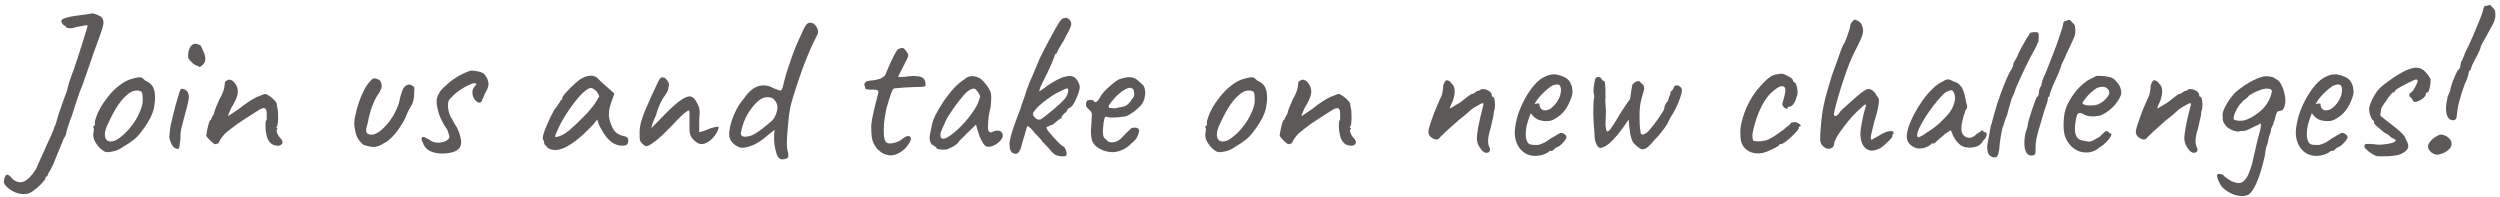 <svg width="483" height="38" viewBox="0 0 483 38" fill="none" xmlns="http://www.w3.org/2000/svg">
<path d="M474.193 23.2C473.446 23.333 472.953 22.973 472.713 22.12C472.473 21.267 472.539 20.093 472.913 18.6C473.073 18.28 473.206 17.973 473.313 17.68C473.419 17.36 473.473 17.107 473.473 16.92C473.579 16.573 473.713 16.173 473.873 15.72C474.059 15.24 474.246 14.8 474.433 14.4C474.619 13.973 474.753 13.693 474.833 13.56C474.939 13.56 475.046 13.467 475.153 13.28C475.286 13.093 475.353 12.907 475.353 12.72C475.353 12.507 475.393 12.267 475.473 12C475.579 11.733 475.686 11.547 475.793 11.44C475.793 11.307 475.846 11.16 475.953 11C476.059 10.84 476.113 10.707 476.113 10.6C476.113 10.493 476.139 10.4 476.193 10.32C476.273 10.24 476.313 10.147 476.313 10.04C476.553 9.613 476.859 8.987 477.233 8.16C477.633 7.307 478.019 6.413 478.393 5.48C478.793 4.547 479.126 3.72 479.393 3C479.659 2.28 479.793 1.84 479.793 1.68C479.846 1.467 479.926 1.307 480.033 1.2C480.139 1.093 480.299 1.067 480.513 1.12C480.619 1.04 480.726 1 480.833 1C480.939 0.973 481.046 0.96 481.153 0.96C481.153 0.96 481.193 1.013 481.273 1.12C481.379 1.227 481.526 1.387 481.713 1.6C481.926 1.787 482.046 2 482.073 2.24C482.099 2.48 482.113 2.76 482.113 3.08C482.086 3.587 481.899 4.16 481.553 4.8C481.206 5.44 480.819 6.147 480.393 6.92C480.126 7.427 479.859 7.907 479.593 8.36C479.353 8.813 479.233 9.093 479.233 9.2C479.233 9.307 479.179 9.467 479.073 9.68C478.966 9.893 478.846 10.16 478.713 10.48C478.553 10.747 478.379 11.067 478.193 11.44C478.006 11.813 477.833 12.16 477.673 12.48C477.539 12.773 477.473 12.96 477.473 13.04C477.446 13.147 477.406 13.253 477.353 13.36C477.326 13.467 477.259 13.573 477.153 13.68C477.046 13.68 476.979 13.76 476.953 13.92C476.953 14.053 476.953 14.12 476.953 14.12C476.953 14.227 476.886 14.48 476.753 14.88C476.646 15.253 476.459 15.707 476.193 16.24C475.686 17.653 475.326 18.787 475.113 19.64C474.899 20.467 474.766 21.173 474.713 21.76C474.659 22.4 474.606 22.773 474.553 22.88C474.526 22.987 474.406 23.093 474.193 23.2ZM472.033 29.6C471.526 29.787 471.099 29.88 470.753 29.88C470.433 29.853 470.073 29.693 469.673 29.4C469.166 28.92 468.993 28.44 469.153 27.96C469.339 27.453 469.779 26.96 470.473 26.48C470.953 26.187 471.299 26.027 471.513 26C471.753 25.973 472.113 26.067 472.593 26.28C473.393 26.787 473.739 27.347 473.633 27.96C473.553 28.573 473.019 29.12 472.033 29.6Z" fill="#5E5959"/>
<path d="M459.12 30.16C458.613 29.947 458.133 29.667 457.68 29.32C457.226 28.947 456.933 28.64 456.8 28.4C456.8 28.16 456.84 28 456.92 27.92C457 27.813 457.226 27.773 457.6 27.8C458 27.8 458.64 27.853 459.52 27.96C459.84 27.96 460.24 27.933 460.72 27.88C461.2 27.827 461.64 27.747 462.04 27.64C462.466 27.533 462.706 27.4 462.76 27.24C462.893 27.24 462.92 27.2 462.84 27.12C462.76 27.013 462.666 26.907 462.56 26.8C462.453 26.8 462.333 26.76 462.2 26.68C462.066 26.573 461.946 26.52 461.84 26.52C461.84 26.387 461.706 26.24 461.44 26.08C461.2 25.893 460.946 25.747 460.68 25.64C460.093 25.16 459.586 24.733 459.16 24.36C458.733 23.96 458.573 23.693 458.68 23.56C458.68 23.453 458.68 23.4 458.68 23.4C458.68 23.373 458.68 23.36 458.68 23.36C458.493 23.36 458.28 23.093 458.04 22.56C457.826 22.027 457.72 21.547 457.72 21.12C457.72 20.8 457.813 20.4 458 19.92C458.186 19.413 458.44 18.893 458.76 18.36C459.08 17.827 459.413 17.387 459.76 17.04C460.24 16.587 460.84 16.107 461.56 15.6C462.28 15.067 462.986 14.6 463.68 14.2C464.4 13.773 465 13.493 465.48 13.36C465.96 13.173 466.4 13.08 466.8 13.08C467.226 13.08 467.6 13.173 467.92 13.36C468.186 13.493 468.426 13.693 468.64 13.96C468.88 14.2 469.08 14.453 469.24 14.72C469.426 14.96 469.546 15.173 469.6 15.36C469.6 15.68 469.573 16.04 469.52 16.44C469.466 16.813 469.386 17.147 469.28 17.44C469.2 17.733 469.066 17.88 468.88 17.88C468.88 17.88 468.84 17.893 468.76 17.92C468.706 17.92 468.68 17.987 468.68 18.12C468.68 18.387 468.48 18.693 468.08 19.04C467.573 19.387 467.133 19.6 466.76 19.68C466.386 19.733 466.16 19.587 466.08 19.24C466 19.133 465.946 19.04 465.92 18.96C465.893 18.88 465.826 18.84 465.72 18.84C465.72 18.84 465.68 18.8 465.6 18.72C465.52 18.64 465.48 18.507 465.48 18.32C465.48 18.213 465.52 18.12 465.6 18.04C465.68 17.933 465.72 17.88 465.72 17.88C465.853 17.88 466.026 17.733 466.24 17.44C466.453 17.12 466.64 16.787 466.8 16.44C466.986 16.067 467.08 15.813 467.08 15.68C467.08 15.52 467.053 15.427 467 15.4C466.973 15.373 466.853 15.36 466.64 15.36C466.266 15.52 465.813 15.733 465.28 16C464.746 16.267 464.24 16.533 463.76 16.8C463.306 17.04 462.973 17.267 462.76 17.48C462.653 17.667 462.586 17.787 462.56 17.84C462.533 17.867 462.466 17.88 462.36 17.88C462.36 17.773 462.266 17.827 462.08 18.04C461.92 18.227 461.706 18.493 461.44 18.84C461.2 19.187 460.96 19.533 460.72 19.88C460.506 20.2 460.346 20.44 460.24 20.6C460.186 20.653 460.12 20.813 460.04 21.08C459.986 21.32 459.96 21.547 459.96 21.76C459.853 22.08 459.866 22.307 460 22.44C460.133 22.547 460.426 22.787 460.88 23.16C461.813 23.853 462.546 24.427 463.08 24.88C463.613 25.333 464.013 25.707 464.28 26C464.546 26.293 464.706 26.56 464.76 26.8C465.24 27.6 465.386 28.213 465.2 28.64C465.013 29.067 464.56 29.44 463.84 29.76C463.573 29.893 463.133 30 462.52 30.08C461.906 30.16 461.28 30.2 460.64 30.2C460 30.227 459.493 30.213 459.12 30.16Z" fill="#5E5959"/>
<path d="M447.512 30.12C446.339 30.12 445.379 29.68 444.632 28.8C443.885 27.894 443.525 26.774 443.552 25.44C443.605 24.48 443.792 23.454 444.112 22.36C444.459 21.24 444.912 20.174 445.472 19.16C446.032 18.12 446.645 17.214 447.312 16.44C447.979 15.667 448.672 15.12 449.392 14.8C449.659 14.667 449.939 14.56 450.232 14.48C450.552 14.4 450.872 14.36 451.192 14.36C451.485 14.36 451.792 14.414 452.112 14.52C452.432 14.6 452.699 14.694 452.912 14.8C453.365 14.987 453.712 15.214 453.952 15.48C454.192 15.747 454.405 16.16 454.592 16.72C454.672 17.227 454.712 17.587 454.712 17.8C454.712 18.014 454.645 18.334 454.512 18.76C454.192 19.72 453.779 20.547 453.272 21.24C452.765 21.934 452.085 22.52 451.232 23C451.019 23.134 450.765 23.24 450.472 23.32C450.205 23.374 449.925 23.4 449.632 23.4C449.099 23.4 448.579 23.307 448.072 23.12C447.592 22.907 447.205 22.6 446.912 22.2L446.632 21.88L446.512 22.2C446.245 22.92 446.032 23.587 445.872 24.2C445.739 24.814 445.672 25.374 445.672 25.88C445.672 26.2 445.699 26.507 445.752 26.8C445.832 27.094 445.939 27.347 446.072 27.56C446.179 27.72 446.352 27.84 446.592 27.92C446.859 27.974 447.139 28 447.432 28C447.619 28 447.805 28 447.992 28C448.205 27.974 448.405 27.92 448.592 27.84C449.045 27.68 449.405 27.507 449.672 27.32C449.965 27.134 450.259 26.934 450.552 26.72L450.712 26.64H450.672C450.992 26.48 451.272 26.32 451.512 26.16C451.779 26 451.912 25.92 451.912 25.92C452.019 25.92 452.125 25.854 452.232 25.72C452.445 25.614 452.712 25.654 453.032 25.84C453.379 26.027 453.552 26.267 453.552 26.56C453.525 26.694 453.405 26.907 453.192 27.2C452.979 27.467 452.739 27.72 452.472 27.96C452.232 28.2 452.032 28.334 451.872 28.36C451.845 28.387 451.752 28.44 451.592 28.52C451.432 28.574 451.325 28.627 451.272 28.68H451.312C451.072 29 450.832 29.16 450.592 29.16H450.272C450.165 29.347 449.819 29.56 449.232 29.8C448.645 30.014 448.072 30.12 447.512 30.12ZM449.312 21.32C449.792 21.32 450.205 21.187 450.552 20.92C450.925 20.627 451.245 20.307 451.512 19.96C452.045 19.24 452.352 18.547 452.432 17.88C452.539 17.187 452.459 16.707 452.192 16.44C452.032 16.36 451.885 16.32 451.752 16.32C451.645 16.294 451.419 16.334 451.072 16.44C450.832 16.494 450.499 16.694 450.072 17.04C449.645 17.387 449.219 17.774 448.792 18.2C448.392 18.627 448.085 18.987 447.872 19.28L447.352 20.12C447.565 20.04 447.765 20 447.952 20C448.165 19.974 448.285 19.987 448.312 20.04C448.312 20.28 448.352 20.507 448.432 20.72C448.539 20.907 448.659 21.054 448.792 21.16C448.952 21.267 449.125 21.32 449.312 21.32Z" fill="#5E5959"/>
<path d="M434.373 37.64C433.866 37.853 433.306 37.92 432.693 37.84C432.106 37.786 431.52 37.613 430.933 37.32C430.373 37.026 429.866 36.666 429.413 36.24C429.226 36.053 429.026 35.76 428.813 35.36C428.626 34.986 428.48 34.626 428.373 34.28C428.293 33.933 428.306 33.733 428.413 33.68C428.52 33.6 428.666 33.573 428.853 33.6C429.04 33.626 429.213 33.666 429.373 33.72C429.56 33.8 429.653 33.893 429.653 34C429.813 34.133 430.093 34.333 430.493 34.6C430.893 34.893 431.2 35.066 431.413 35.12C431.973 35.306 432.386 35.386 432.653 35.36C432.92 35.333 433.16 35.24 433.373 35.08C433.8 34.706 434.133 34.253 434.373 33.72C434.613 33.186 434.866 32.453 435.133 31.52L435.253 31C435.466 30.013 435.706 28.96 435.973 27.84C436.24 26.72 436.466 25.84 436.653 25.2C436.786 24.586 436.826 24.173 436.773 23.96C436.746 23.746 436.626 23.786 436.413 24.08C436.306 24.106 436.16 24.16 435.973 24.24C435.813 24.32 435.626 24.413 435.413 24.52C435.093 24.68 434.773 24.84 434.453 25C434.133 25.133 433.866 25.226 433.653 25.28C433.44 25.28 433.24 25.293 433.053 25.32C432.866 25.32 432.773 25.32 432.773 25.32C432.56 25.453 432.173 25.44 431.613 25.28C431.08 25.093 430.6 24.826 430.173 24.48C429.933 24.16 429.76 23.92 429.653 23.76C429.546 23.573 429.48 23.386 429.453 23.2C429.426 22.986 429.413 22.666 429.413 22.24C429.386 21.813 429.586 21.2 430.013 20.4C430.466 19.573 431.013 18.8 431.653 18.08C432.16 17.573 432.813 17.053 433.613 16.52C434.413 15.986 435.213 15.546 436.013 15.2C436.84 14.853 437.52 14.693 438.053 14.72C438.32 14.746 438.573 14.786 438.813 14.84C439.053 14.866 439.32 14.986 439.613 15.2C439.986 15.386 440.253 15.586 440.413 15.8C440.573 16.013 440.786 16.426 441.053 17.04C441.213 17.466 441.333 17.893 441.413 18.32C441.493 18.72 441.533 19.106 441.533 19.48C441.533 19.88 441.48 20.24 441.373 20.56C441.266 20.88 441.12 21.133 440.933 21.32C440.88 21.32 440.813 21.333 440.733 21.36C440.68 21.36 440.626 21.373 440.573 21.4C440.413 21.453 440.28 21.48 440.173 21.48C440.093 21.48 440 21.573 439.893 21.76C439.786 21.92 439.706 22.133 439.653 22.4C439.626 22.56 439.586 22.72 439.533 22.88C439.506 23.04 439.466 23.186 439.413 23.32C439.36 23.453 439.306 23.573 439.253 23.68C439.226 23.76 439.213 23.826 439.213 23.88C439.213 23.96 439.2 24.026 439.173 24.08C439.146 24.133 439.106 24.2 439.053 24.28C438.973 24.413 438.893 24.586 438.813 24.8C438.76 24.986 438.733 25.186 438.733 25.4L438.573 25.84C438.493 26.106 438.413 26.346 438.333 26.56C438.28 26.773 438.253 26.906 438.253 26.96L438.093 27.76C438.04 27.946 437.973 28.12 437.893 28.28C437.84 28.413 437.786 28.626 437.733 28.92C437.68 29.186 437.613 29.626 437.533 30.24C437 32.533 436.466 34.253 435.933 35.4C435.4 36.573 434.88 37.32 434.373 37.64ZM431.613 23.12C432.306 23.386 433.026 23.413 433.773 23.2C434.52 22.986 435.373 22.506 436.333 21.76C436.946 21.306 437.453 20.786 437.853 20.2C438.28 19.586 438.586 18.96 438.773 18.32C438.906 17.92 438.946 17.64 438.893 17.48C438.84 17.293 438.666 17.186 438.373 17.16C437.92 17.053 437.346 17.133 436.653 17.4C435.96 17.64 435.253 17.986 434.533 18.44C434.4 18.626 434.24 18.8 434.053 18.96C433.866 19.12 433.693 19.253 433.533 19.36C433.4 19.44 433.333 19.48 433.333 19.48C433.306 19.533 433.266 19.6 433.213 19.68C433.186 19.76 433.12 19.826 433.013 19.88C432.746 20.12 432.48 20.48 432.213 20.96C431.946 21.44 431.746 21.893 431.613 22.32C431.506 22.746 431.506 23.013 431.613 23.12Z" fill="#5E5959"/>
<path d="M423.845 29.52C423.579 29.52 423.299 29.373 423.005 29.08C422.739 28.787 422.499 28.427 422.285 28C422.099 27.547 422.005 27.12 422.005 26.72C422.005 26.32 422.099 25.573 422.285 24.48C422.499 23.387 422.752 22.28 423.045 21.16C423.259 20.467 423.325 20.067 423.245 19.96C423.165 19.854 422.805 20 422.165 20.4C421.792 20.587 421.459 20.787 421.165 21C420.872 21.187 420.619 21.4 420.405 21.64C420.272 21.747 420.072 21.92 419.805 22.16C419.539 22.4 419.259 22.627 418.965 22.84C418.619 23.107 418.179 23.48 417.645 23.96C417.112 24.44 416.579 24.92 416.045 25.4C415.539 25.88 415.152 26.253 414.885 26.52C414.832 26.627 414.752 26.72 414.645 26.8C414.539 26.88 414.419 26.933 414.285 26.96C414.152 26.96 414.005 26.933 413.845 26.88C413.552 26.8 413.272 26.627 413.005 26.36C412.765 26.093 412.645 25.787 412.645 25.44C412.645 25.174 412.752 24.72 412.965 24.08C413.179 23.413 413.459 22.613 413.805 21.68C414.179 20.747 414.605 19.76 415.085 18.72C415.165 18.587 415.232 18.427 415.285 18.24C415.339 18.027 415.379 17.8 415.405 17.56C415.459 17.32 415.485 17.093 415.485 16.88C415.485 16.747 415.499 16.613 415.525 16.48C415.579 16.32 415.632 16.174 415.685 16.04C415.765 15.88 415.832 15.774 415.885 15.72C415.992 15.507 416.179 15.454 416.445 15.56C416.712 15.64 416.939 15.827 417.125 16.12C417.525 16.494 417.725 16.96 417.725 17.52C417.752 18.08 417.619 18.773 417.325 19.6C417.219 19.787 417.125 19.974 417.045 20.16C416.992 20.32 416.939 20.467 416.885 20.6C416.832 20.707 416.792 20.8 416.765 20.88C416.739 20.933 416.725 20.96 416.725 20.96C416.832 20.96 417.072 20.84 417.445 20.6C417.819 20.36 418.259 20.093 418.765 19.8C419.165 19.507 419.512 19.24 419.805 19C420.125 18.733 420.392 18.534 420.605 18.4C420.819 18.24 420.952 18.16 421.005 18.16C421.112 18.16 421.245 18.12 421.405 18.04C421.565 17.96 421.699 17.867 421.805 17.76C421.912 17.654 421.992 17.6 422.045 17.6C422.125 17.573 422.165 17.56 422.165 17.56C422.165 17.56 422.219 17.56 422.325 17.56C422.432 17.534 422.539 17.467 422.645 17.36C422.859 17.2 423.139 17.16 423.485 17.24C423.832 17.294 424.152 17.427 424.445 17.64C424.739 17.854 424.885 18.093 424.885 18.36C424.885 18.467 424.912 18.56 424.965 18.64C425.045 18.694 425.085 18.72 425.085 18.72C425.299 18.72 425.432 19.053 425.485 19.72C425.565 20.387 425.499 21.027 425.285 21.64C425.285 22.04 425.205 22.52 425.045 23.08C424.912 23.64 424.792 24.174 424.685 24.68C424.472 25.347 424.325 25.933 424.245 26.44C424.165 26.947 424.152 27.373 424.205 27.72C424.259 28.067 424.352 28.347 424.485 28.56C424.592 28.747 424.592 28.96 424.485 29.2C424.379 29.413 424.165 29.52 423.845 29.52Z" fill="#5E5959"/>
<path d="M405.478 28.6C404.918 29.08 404.264 29.36 403.518 29.44C402.798 29.52 402.091 29.414 401.398 29.12C400.704 28.8 400.131 28.32 399.678 27.68C399.224 27.094 398.931 26.427 398.797 25.68C398.664 24.907 398.651 23.907 398.758 22.68C398.838 21.64 399.171 20.6 399.758 19.56C400.344 18.494 401.051 17.547 401.878 16.72C402.731 15.894 403.571 15.32 404.398 15C404.798 14.734 405.131 14.614 405.398 14.64C405.691 14.64 406.131 14.667 406.718 14.72C407.331 14.8 407.784 14.92 408.078 15.08C408.398 15.24 408.651 15.454 408.838 15.72C409.238 16.12 409.504 16.52 409.638 16.92C409.771 17.294 409.838 17.667 409.838 18.04C409.731 18.627 409.331 19.347 408.638 20.2C407.971 21.027 407.091 21.707 405.998 22.24C405.411 22.427 404.771 22.507 404.078 22.48C403.384 22.454 402.811 22.28 402.358 21.96C401.851 21.747 401.518 21.787 401.358 22.08C401.198 22.347 401.051 23.014 400.918 24.08C400.811 25.094 400.891 25.84 401.158 26.32C401.424 26.774 401.784 27.04 402.238 27.12C402.771 27.227 403.184 27.307 403.478 27.36C403.798 27.387 404.184 27.267 404.638 27C405.064 26.734 405.331 26.587 405.438 26.56C405.544 26.507 405.624 26.454 405.678 26.4C405.758 26.32 405.931 26.147 406.198 25.88C406.384 25.694 406.531 25.56 406.638 25.48C406.744 25.374 406.864 25.32 406.998 25.32C407.131 25.32 407.251 25.387 407.358 25.52C407.464 25.627 407.571 25.707 407.678 25.76C407.944 25.76 407.998 25.92 407.838 26.24C407.704 26.56 407.424 26.947 406.998 27.4C406.571 27.827 406.064 28.227 405.478 28.6ZM405.438 20.12C405.731 19.987 406.038 19.8 406.358 19.56C406.678 19.294 406.944 19.014 407.158 18.72C407.398 18.4 407.518 18.134 407.518 17.92C407.518 17.547 407.344 17.24 406.998 17C406.651 16.734 406.131 16.694 405.438 16.88C405.144 16.96 404.811 17.16 404.438 17.48C404.064 17.774 403.704 18.107 403.358 18.48C403.038 18.854 402.771 19.187 402.558 19.48C402.371 19.774 402.304 19.947 402.358 20C402.438 20.134 402.664 20.24 403.038 20.32C403.411 20.374 403.824 20.387 404.278 20.36C404.758 20.334 405.144 20.254 405.438 20.12Z" fill="#5E5959"/>
<path d="M392.88 30C392.373 30.133 391.96 30.026 391.64 29.68C391.346 29.333 391.173 28.8 391.12 28.08C391.066 27.36 391.146 26.506 391.36 25.52C391.493 25.2 391.6 24.893 391.68 24.6C391.76 24.28 391.8 24.026 391.8 23.84C391.853 23.573 391.96 23.186 392.12 22.68C392.28 22.146 392.453 21.6 392.64 21.04C392.826 20.48 393 19.986 393.16 19.56C393.346 19.107 393.466 18.826 393.52 18.72C393.626 18.72 393.72 18.627 393.8 18.44C393.88 18.253 393.92 18.067 393.92 17.88C393.92 17.666 393.96 17.427 394.04 17.16C394.146 16.893 394.253 16.706 394.36 16.6C394.36 16.466 394.386 16.32 394.44 16.16C394.52 15.973 394.56 15.826 394.56 15.72C394.56 15.613 394.586 15.507 394.64 15.4C394.72 15.293 394.76 15.187 394.76 15.08C394.946 14.733 395.186 14.187 395.48 13.44C395.8 12.666 396.133 11.813 396.48 10.88C396.853 9.947 397.2 9.027 397.52 8.12C397.84 7.213 398.093 6.453 398.28 5.84C398.493 5.2 398.6 4.813 398.6 4.68C398.6 4.467 398.653 4.307 398.76 4.2C398.866 4.093 399.026 4.04 399.24 4.04C399.32 3.96 399.413 3.907 399.52 3.88C399.653 3.853 399.773 3.84 399.88 3.84C399.88 3.84 399.933 3.893 400.04 4C400.146 4.107 400.306 4.267 400.52 4.48C400.733 4.667 400.853 4.88 400.88 5.12C400.933 5.36 400.96 5.64 400.96 5.96C400.96 6.307 400.92 6.613 400.84 6.88C400.76 7.147 400.6 7.533 400.36 8.04C400.12 8.547 399.746 9.333 399.24 10.4C399.026 10.933 398.8 11.44 398.56 11.92C398.32 12.373 398.2 12.653 398.2 12.76C398.2 12.867 398.146 13.027 398.04 13.24C397.96 13.453 397.866 13.72 397.76 14.04C397.653 14.253 397.506 14.573 397.32 15C397.133 15.4 396.933 15.84 396.72 16.32C396.533 16.773 396.373 17.173 396.24 17.52C396.106 17.84 396.04 18.026 396.04 18.08C396.04 18.186 396.026 18.293 396 18.4C396 18.506 395.946 18.613 395.84 18.72C395.733 18.72 395.666 18.8 395.64 18.96C395.64 19.093 395.64 19.16 395.64 19.16C395.64 19.427 395.426 20.133 395 21.28C394.573 22.747 394.173 24.093 393.8 25.32C393.453 26.547 393.28 27.533 393.28 28.28C393.28 28.92 393.266 29.346 393.24 29.56C393.213 29.747 393.093 29.893 392.88 30Z" fill="#5E5959"/>
<path d="M384.962 30.36C384.615 30.227 384.362 30.027 384.202 29.76C384.042 29.467 383.949 29.053 383.922 28.52C383.922 28.2 383.975 27.773 384.082 27.24C384.189 26.707 384.309 26.093 384.442 25.4C384.442 25.347 384.442 25.294 384.442 25.24C384.469 25.16 384.482 25.107 384.482 25.08C384.509 24.974 384.535 24.814 384.562 24.6C384.615 24.387 384.655 24.227 384.682 24.12C384.709 23.987 384.722 23.987 384.722 24.12L385.002 23.04C385.135 22.56 385.269 22.08 385.402 21.6C385.535 21.12 385.655 20.707 385.762 20.36C385.869 19.987 385.935 19.773 385.962 19.72C385.962 19.72 386.015 19.573 386.122 19.28C386.229 18.96 386.335 18.654 386.442 18.36C386.895 17.107 387.309 16.053 387.682 15.2C388.055 14.32 388.389 13.68 388.682 13.28C388.709 13.2 388.749 13.107 388.802 13C388.855 12.867 388.895 12.76 388.922 12.68C388.949 12.467 388.975 12.307 389.002 12.2C389.055 12.067 389.122 11.947 389.202 11.84C389.255 11.733 389.335 11.6 389.442 11.44C389.549 11.254 389.669 11.027 389.802 10.76L389.962 10.32C390.122 9.974 390.322 9.587 390.562 9.16C390.802 8.734 390.975 8.427 391.082 8.24C391.189 8 391.349 7.72 391.562 7.4C391.775 7.054 391.935 6.827 392.042 6.72L392.002 6.68C392.135 6.44 392.295 6.307 392.482 6.28C392.695 6.227 392.922 6.2 393.162 6.2C393.535 6.2 393.749 6.254 393.802 6.36C393.855 6.467 393.882 6.707 393.882 7.08C393.882 7.48 393.869 7.774 393.842 7.96C393.842 8.12 393.735 8.307 393.522 8.52H393.562C393.615 8.467 393.602 8.534 393.522 8.72C393.442 8.88 393.375 9 393.322 9.08C393.269 9.214 393.202 9.36 393.122 9.52C393.069 9.68 393.002 9.8 392.922 9.88C392.842 9.987 392.642 10.347 392.322 10.96C392.029 11.547 391.682 12.24 391.282 13.04C390.909 13.84 390.549 14.614 390.202 15.36C389.855 16.107 389.602 16.68 389.442 17.08L389.242 17.68C389.189 17.787 389.162 17.867 389.162 17.92C389.082 18.107 389.002 18.294 388.922 18.48C388.842 18.667 388.762 18.827 388.682 18.96L388.002 21.28L387.802 22.12L387.442 23L387.202 23.76C387.149 23.92 387.109 24.067 387.082 24.2C387.055 24.334 387.002 24.44 386.922 24.52C386.922 24.547 386.909 24.587 386.882 24.64C386.882 24.667 386.882 24.694 386.882 24.72C386.775 25.147 386.655 25.747 386.522 26.52C386.389 27.294 386.295 28.107 386.242 28.96C386.242 28.987 386.229 29.014 386.202 29.04C386.202 29.067 386.202 29.093 386.202 29.12C386.122 29.68 385.989 30.053 385.802 30.24C385.615 30.427 385.335 30.467 384.962 30.36Z" fill="#5E5959"/>
<path d="M370.996 28.68C370.676 28.733 370.329 28.68 369.956 28.52C369.582 28.36 369.249 28.134 368.956 27.84C368.689 27.547 368.516 27.24 368.436 26.92C368.329 26.36 368.396 25.667 368.636 24.84C368.902 23.987 369.276 23.093 369.756 22.16C370.262 21.2 370.822 20.28 371.436 19.4C372.076 18.52 372.729 17.76 373.396 17.12C374.089 16.453 374.729 16 375.316 15.76C375.609 15.573 375.836 15.454 375.996 15.4C376.182 15.32 376.369 15.307 376.556 15.36C376.769 15.414 377.076 15.547 377.476 15.76C377.849 15.867 378.129 15.987 378.316 16.12C378.502 16.253 378.742 16.52 379.036 16.92C379.249 17.32 379.409 17.72 379.516 18.12C379.622 18.52 379.716 18.974 379.796 19.48C380.009 20.147 380.089 20.587 380.036 20.8C379.982 20.987 379.902 21.134 379.796 21.24C379.582 21.507 379.529 21.64 379.636 21.64C379.636 21.64 379.622 21.694 379.596 21.8C379.596 21.88 379.542 22.014 379.436 22.2C379.249 22.787 379.102 23.4 378.996 24.04C378.916 24.654 378.929 25.16 379.036 25.56C379.249 26.147 379.636 26.494 380.196 26.6C380.756 26.707 381.329 26.467 381.916 25.88C382.209 25.667 382.489 25.48 382.756 25.32C383.022 25.134 383.156 25.147 383.156 25.36C383.156 25.36 383.196 25.4 383.276 25.48C383.356 25.534 383.449 25.56 383.556 25.56C383.689 25.56 383.769 25.613 383.796 25.72C383.849 25.827 383.849 25.974 383.796 26.16C383.769 26.32 383.689 26.507 383.556 26.72C383.156 27.12 382.956 27.387 382.956 27.52C382.956 27.52 382.902 27.573 382.796 27.68C382.716 27.76 382.569 27.893 382.356 28.08C381.876 28.373 381.262 28.52 380.516 28.52C379.796 28.52 379.236 28.373 378.836 28.08C378.436 27.787 378.062 27.387 377.716 26.88C377.396 26.373 377.182 25.933 377.076 25.56L376.876 25.16L375.716 25.92C375.422 26.213 375.102 26.494 374.756 26.76C374.436 27.027 374.222 27.213 374.116 27.32C374.036 27.427 373.942 27.52 373.836 27.6C373.756 27.68 373.662 27.72 373.556 27.72C373.449 27.72 373.356 27.72 373.276 27.72C373.196 27.72 373.156 27.72 373.156 27.72C373.156 27.827 373.022 27.96 372.756 28.12C372.516 28.28 372.222 28.413 371.876 28.52C371.556 28.627 371.262 28.68 370.996 28.68ZM370.596 26.52C370.756 26.52 371.036 26.4 371.436 26.16C371.862 25.893 372.329 25.587 372.836 25.24C373.369 24.893 373.836 24.547 374.236 24.2C374.662 23.854 374.956 23.587 375.116 23.4C375.222 23.294 375.396 23.12 375.636 22.88C375.876 22.613 376.089 22.387 376.276 22.2C376.889 21.507 377.316 20.747 377.556 19.92C377.796 19.067 377.769 18.4 377.476 17.92C377.369 17.627 377.236 17.467 377.076 17.44C376.916 17.413 376.582 17.507 376.076 17.72C375.756 17.907 375.356 18.267 374.876 18.8C374.422 19.307 373.929 19.907 373.396 20.6C372.889 21.267 372.409 21.96 371.956 22.68C371.502 23.4 371.129 24.067 370.836 24.68C370.542 25.294 370.396 25.773 370.396 26.12C370.396 26.227 370.422 26.32 370.476 26.4C370.556 26.48 370.596 26.52 370.596 26.52Z" fill="#5E5959"/>
<path d="M362.952 28.76C362.285 29.08 361.685 29.173 361.152 29.04C360.618 28.88 360.192 28.52 359.872 27.96C359.578 27.4 359.432 26.693 359.432 25.84C359.432 25.547 359.472 25.107 359.552 24.52C359.658 23.933 359.778 23.32 359.912 22.68C360.045 22.013 360.192 21.44 360.352 20.96C360.432 20.72 360.485 20.533 360.512 20.4C360.565 20.267 360.538 20.2 360.432 20.2C360.325 20.2 360.192 20.267 360.032 20.4C359.898 20.533 359.792 20.64 359.712 20.72C359.125 21.2 358.512 21.787 357.872 22.48C357.258 23.173 356.685 23.88 356.152 24.6C355.618 25.293 355.178 25.933 354.832 26.52C354.512 27.107 354.352 27.533 354.352 27.8C354.352 28.2 354.152 28.48 353.752 28.64C353.352 28.8 353.005 28.787 352.712 28.6C352.205 28.306 351.885 27.96 351.752 27.56C351.645 27.133 351.632 26.427 351.712 25.44C351.792 24.186 351.898 23.067 352.032 22.08C352.165 21.093 352.378 20.026 352.672 18.88C352.992 17.706 353.405 16.28 353.912 14.6C354.258 13.666 354.578 12.787 354.872 11.96C355.165 11.107 355.418 10.386 355.632 9.8C355.872 9.213 356.018 8.853 356.072 8.72C356.205 8.586 356.378 8.266 356.592 7.76C356.805 7.226 356.992 6.693 357.152 6.16C357.338 5.626 357.432 5.306 357.432 5.2C357.432 4.986 357.472 4.8 357.552 4.64C357.632 4.453 357.725 4.306 357.832 4.2C357.938 4.093 358.032 4 358.112 3.92C358.192 3.84 358.232 3.8 358.232 3.8C358.365 3.8 358.525 3.84 358.712 3.92C358.925 4 359.125 4.12 359.312 4.28C359.498 4.413 359.618 4.586 359.672 4.8C359.858 5.173 359.952 5.56 359.952 5.96C359.952 6.333 359.832 6.8 359.592 7.36C359.378 7.92 359.005 8.693 358.472 9.68C358.045 10.507 357.658 11.36 357.312 12.24C356.965 13.12 356.632 14.04 356.312 15C356.178 15.4 355.992 15.96 355.752 16.68C355.538 17.4 355.312 18.146 355.072 18.92C354.858 19.693 354.672 20.387 354.512 21C354.378 21.587 354.312 21.96 354.312 22.12C354.312 22.306 354.418 22.4 354.632 22.4C354.845 22.373 355.058 22.213 355.272 21.92C355.378 21.706 355.605 21.44 355.952 21.12C356.298 20.8 356.578 20.547 356.792 20.36C357.005 20.173 357.298 19.907 357.672 19.56C358.045 19.213 358.445 18.866 358.872 18.52C359.298 18.146 359.698 17.84 360.072 17.6C360.445 17.333 360.738 17.2 360.952 17.2C361.298 17.2 361.618 17.333 361.912 17.6C362.205 17.84 362.405 18.107 362.512 18.4C362.592 18.48 362.672 18.587 362.752 18.72C362.832 18.826 362.885 18.907 362.912 18.96C363.045 19.067 363.045 19.533 362.912 20.36C362.805 21.16 362.538 22.2 362.112 23.48C361.872 24.466 361.672 25.306 361.512 26C361.378 26.666 361.418 27 361.632 27C361.632 27 361.765 26.92 362.032 26.76C362.325 26.6 362.632 26.427 362.952 26.24C363.725 25.733 364.392 25.44 364.952 25.36C365.538 25.253 365.832 25.346 365.832 25.64C365.832 25.747 365.792 25.853 365.712 25.96C365.632 26.04 365.592 26.133 365.592 26.24C365.592 26.24 365.592 26.253 365.592 26.28C365.592 26.28 365.592 26.333 365.592 26.44C365.592 26.493 365.418 26.706 365.072 27.08C364.725 27.427 364.338 27.787 363.912 28.16C363.512 28.506 363.192 28.706 362.952 28.76Z" fill="#5E5959"/>
<path d="M340.493 29.56C339.719 29.694 339.013 29.654 338.373 29.44C337.733 29.2 337.213 28.814 336.813 28.28C336.439 27.72 336.253 27.014 336.253 26.16C336.173 25.36 336.266 24.44 336.533 23.4C336.799 22.334 337.186 21.267 337.693 20.2C338.226 19.134 338.799 18.214 339.413 17.44C339.946 16.8 340.479 16.214 341.013 15.68C341.546 15.147 342.026 14.787 342.453 14.6C342.826 14.44 343.173 14.347 343.493 14.32C343.839 14.267 344.12 14.24 344.333 14.24C344.76 14.347 345.213 14.547 345.693 14.84C346.199 15.107 346.453 15.4 346.453 15.72C346.453 15.72 346.479 15.76 346.533 15.84C346.613 15.894 346.653 15.92 346.653 15.92C346.813 15.92 346.946 16.094 347.053 16.44C347.186 16.787 347.266 17.187 347.293 17.64C347.319 18.067 347.253 18.427 347.093 18.72C346.986 19.227 346.799 19.667 346.533 20.04C346.266 20.414 346.026 20.6 345.813 20.6C345.706 20.6 345.6 20.614 345.493 20.64C345.413 20.64 345.373 20.707 345.373 20.84C345.373 20.974 345.293 21.027 345.133 21C344.999 20.974 344.853 20.894 344.693 20.76C344.533 20.6 344.413 20.414 344.333 20.2C344.333 20.067 344.386 19.84 344.493 19.52C344.599 19.2 344.706 18.787 344.813 18.28C344.973 17.534 344.96 17.054 344.773 16.84C344.586 16.6 344.226 16.587 343.693 16.8C343.026 17.174 342.386 17.694 341.773 18.36C341.186 19.027 340.639 19.894 340.133 20.96C339.626 22 339.173 23.307 338.773 24.88C338.613 25.494 338.546 26.027 338.573 26.48C338.626 26.934 338.693 27.174 338.773 27.2C339.146 27.307 339.653 27.334 340.293 27.28C340.933 27.2 341.399 27.08 341.693 26.92C342.119 26.707 342.599 26.427 343.133 26.08C343.666 25.707 344.133 25.374 344.533 25.08C344.666 25 344.826 24.867 345.013 24.68C345.199 24.494 345.4 24.347 345.613 24.24C345.826 23.92 346.013 23.734 346.173 23.68C346.333 23.627 346.573 23.6 346.893 23.6C347.106 23.654 347.306 23.734 347.493 23.84C347.679 23.947 347.799 24.054 347.853 24.16C347.933 24.267 347.893 24.36 347.733 24.44C347.626 24.44 347.559 24.48 347.533 24.56C347.533 24.614 347.533 24.64 347.533 24.64C347.586 24.747 347.466 24.974 347.173 25.32C346.906 25.64 346.559 26 346.133 26.4C345.706 26.8 345.293 27.147 344.893 27.44C344.52 27.707 344.253 27.84 344.093 27.84C343.826 27.84 343.693 27.92 343.693 28.08C343.693 28.134 343.493 28.267 343.093 28.48C342.719 28.694 342.28 28.907 341.773 29.12C341.293 29.334 340.866 29.48 340.493 29.56Z" fill="#5E5959"/>
<path d="M317.381 28.84C317.168 28.866 316.888 28.747 316.541 28.48C316.195 28.213 315.861 27.907 315.541 27.56C315.301 27.186 315.101 26.573 314.941 25.72C314.808 24.866 314.715 23.986 314.661 23.08C313.888 24.253 313.195 25.213 312.581 25.96C311.968 26.706 311.408 27.293 310.901 27.72C310.421 28.12 309.968 28.387 309.541 28.52C309.301 28.6 309.101 28.6 308.941 28.52C308.781 28.413 308.648 28.267 308.541 28.08C308.435 27.893 308.315 27.6 308.181 27.2C308.075 26.773 308.035 26.333 308.061 25.88C308.008 25.32 307.955 24.68 307.901 23.96C307.875 23.24 307.848 22.533 307.821 21.84C307.821 21.12 307.835 20.48 307.861 19.92C307.888 19.36 307.941 18.986 308.021 18.8C307.995 18.693 307.981 18.587 307.981 18.48C307.981 18.373 307.981 18.32 307.981 18.32C307.901 18.186 307.861 17.893 307.861 17.44C307.888 16.96 307.941 16.493 308.021 16.04C308.101 15.586 308.168 15.306 308.221 15.2C308.275 15.093 308.341 15.013 308.421 14.96C308.528 14.906 308.648 14.867 308.781 14.84C309.181 14.92 309.395 15.08 309.421 15.32C309.501 15.373 309.581 15.453 309.661 15.56C309.741 15.64 309.835 15.666 309.941 15.64C310.021 15.693 310.075 15.933 310.101 16.36C310.155 16.787 310.181 17.28 310.181 17.84C310.155 18.107 310.155 18.36 310.181 18.6C310.208 18.84 310.195 19.053 310.141 19.24C310.141 19.373 310.155 19.666 310.181 20.12C310.208 20.547 310.235 20.986 310.261 21.44C310.261 21.787 310.248 22.253 310.221 22.84C310.195 23.4 310.181 23.866 310.181 24.24C310.261 24.773 310.328 25.12 310.381 25.28C310.461 25.413 310.581 25.427 310.741 25.32C310.901 25.267 311.181 24.92 311.581 24.28C312.008 23.64 312.501 22.84 313.061 21.88C313.488 21.24 313.848 20.693 314.141 20.24C314.461 19.76 314.728 19.387 314.941 19.12C315.021 18.48 315.101 17.907 315.181 17.4C315.288 16.893 315.355 16.533 315.381 16.32C315.755 15.947 316.088 15.733 316.381 15.68C316.675 15.6 316.915 15.746 317.101 16.12C317.368 16.227 317.528 16.4 317.581 16.64C317.661 16.853 317.675 17.107 317.621 17.4C317.515 17.773 317.408 18.133 317.301 18.48C317.221 18.826 317.128 19.186 317.021 19.56C316.915 19.933 316.835 20.533 316.781 21.36C316.755 22.186 316.755 23.013 316.781 23.84C316.808 24.64 316.875 25.24 316.981 25.64C317.008 25.88 317.141 26 317.381 26C317.648 25.973 317.981 25.787 318.381 25.44C318.781 25.013 319.221 24.48 319.701 23.84C320.208 23.173 320.635 22.56 320.981 22C321.355 21.44 321.541 21.093 321.541 20.96C321.541 20.747 321.595 20.52 321.701 20.28C321.808 20.013 321.941 19.813 322.101 19.68C322.235 19.52 322.315 19.36 322.341 19.2C322.368 19.013 322.421 18.826 322.501 18.64C322.528 18.587 322.568 18.506 322.621 18.4C322.675 18.293 322.715 18.186 322.741 18.08C322.661 17.893 322.715 17.733 322.901 17.6C323.115 17.44 323.248 17.28 323.301 17.12C323.355 16.773 323.501 16.573 323.741 16.52C324.008 16.44 324.261 16.493 324.501 16.68C324.768 16.84 324.915 17.093 324.941 17.44C324.941 17.76 324.835 18.227 324.621 18.84C324.435 19.453 324.168 20.107 323.821 20.8C323.501 21.493 323.141 22.12 322.741 22.68C322.635 22.893 322.528 23.107 322.421 23.32C322.341 23.533 322.195 23.813 321.981 24.16C321.768 24.506 321.395 25.013 320.861 25.68C320.701 25.893 320.515 26.12 320.301 26.36C320.115 26.573 319.915 26.773 319.701 26.96C319.248 27.547 318.835 28 318.461 28.32C318.115 28.64 317.755 28.813 317.381 28.84Z" fill="#5E5959"/>
<path d="M296.613 30.12C295.44 30.12 294.48 29.68 293.733 28.8C292.987 27.894 292.627 26.774 292.653 25.44C292.707 24.48 292.893 23.454 293.213 22.36C293.56 21.24 294.013 20.174 294.573 19.16C295.133 18.12 295.747 17.214 296.413 16.44C297.08 15.667 297.773 15.12 298.493 14.8C298.76 14.667 299.04 14.56 299.333 14.48C299.653 14.4 299.973 14.36 300.293 14.36C300.587 14.36 300.893 14.414 301.213 14.52C301.533 14.6 301.8 14.694 302.013 14.8C302.467 14.987 302.813 15.214 303.053 15.48C303.293 15.747 303.507 16.16 303.693 16.72C303.773 17.227 303.813 17.587 303.813 17.8C303.813 18.014 303.747 18.334 303.613 18.76C303.293 19.72 302.88 20.547 302.373 21.24C301.867 21.934 301.187 22.52 300.333 23C300.12 23.134 299.867 23.24 299.573 23.32C299.307 23.374 299.027 23.4 298.733 23.4C298.2 23.4 297.68 23.307 297.173 23.12C296.693 22.907 296.307 22.6 296.013 22.2L295.733 21.88L295.613 22.2C295.347 22.92 295.133 23.587 294.973 24.2C294.84 24.814 294.773 25.374 294.773 25.88C294.773 26.2 294.8 26.507 294.853 26.8C294.933 27.094 295.04 27.347 295.173 27.56C295.28 27.72 295.453 27.84 295.693 27.92C295.96 27.974 296.24 28 296.533 28C296.72 28 296.907 28 297.093 28C297.307 27.974 297.507 27.92 297.693 27.84C298.147 27.68 298.507 27.507 298.773 27.32C299.067 27.134 299.36 26.934 299.653 26.72L299.813 26.64H299.773C300.093 26.48 300.373 26.32 300.613 26.16C300.88 26 301.013 25.92 301.013 25.92C301.12 25.92 301.227 25.854 301.333 25.72C301.547 25.614 301.813 25.654 302.133 25.84C302.48 26.027 302.653 26.267 302.653 26.56C302.627 26.694 302.507 26.907 302.293 27.2C302.08 27.467 301.84 27.72 301.573 27.96C301.333 28.2 301.133 28.334 300.973 28.36C300.947 28.387 300.853 28.44 300.693 28.52C300.533 28.574 300.427 28.627 300.373 28.68H300.413C300.173 29 299.933 29.16 299.693 29.16H299.373C299.267 29.347 298.92 29.56 298.333 29.8C297.747 30.014 297.173 30.12 296.613 30.12ZM298.413 21.32C298.893 21.32 299.307 21.187 299.653 20.92C300.027 20.627 300.347 20.307 300.613 19.96C301.147 19.24 301.453 18.547 301.533 17.88C301.64 17.187 301.56 16.707 301.293 16.44C301.133 16.36 300.987 16.32 300.853 16.32C300.747 16.294 300.52 16.334 300.173 16.44C299.933 16.494 299.6 16.694 299.173 17.04C298.747 17.387 298.32 17.774 297.893 18.2C297.493 18.627 297.187 18.987 296.973 19.28L296.453 20.12C296.667 20.04 296.867 20 297.053 20C297.267 19.974 297.387 19.987 297.413 20.04C297.413 20.28 297.453 20.507 297.533 20.72C297.64 20.907 297.76 21.054 297.893 21.16C298.053 21.267 298.227 21.32 298.413 21.32Z" fill="#5E5959"/>
<path d="M287.166 29.52C286.899 29.52 286.619 29.373 286.326 29.08C286.059 28.787 285.819 28.427 285.606 28C285.419 27.547 285.326 27.12 285.326 26.72C285.326 26.32 285.419 25.573 285.606 24.48C285.819 23.387 286.072 22.28 286.366 21.16C286.579 20.467 286.646 20.067 286.566 19.96C286.486 19.854 286.126 20 285.486 20.4C285.112 20.587 284.779 20.787 284.486 21C284.192 21.187 283.939 21.4 283.726 21.64C283.592 21.747 283.392 21.92 283.126 22.16C282.859 22.4 282.579 22.627 282.286 22.84C281.939 23.107 281.499 23.48 280.966 23.96C280.432 24.44 279.899 24.92 279.366 25.4C278.859 25.88 278.472 26.253 278.206 26.52C278.152 26.627 278.072 26.72 277.966 26.8C277.859 26.88 277.739 26.933 277.606 26.96C277.472 26.96 277.326 26.933 277.166 26.88C276.872 26.8 276.592 26.627 276.326 26.36C276.086 26.093 275.966 25.787 275.966 25.44C275.966 25.174 276.072 24.72 276.286 24.08C276.499 23.413 276.779 22.613 277.126 21.68C277.499 20.747 277.926 19.76 278.406 18.72C278.486 18.587 278.552 18.427 278.606 18.24C278.659 18.027 278.699 17.8 278.726 17.56C278.779 17.32 278.806 17.093 278.806 16.88C278.806 16.747 278.819 16.613 278.846 16.48C278.899 16.32 278.952 16.174 279.006 16.04C279.086 15.88 279.152 15.774 279.206 15.72C279.312 15.507 279.499 15.454 279.766 15.56C280.032 15.64 280.259 15.827 280.446 16.12C280.846 16.494 281.046 16.96 281.046 17.52C281.072 18.08 280.939 18.773 280.646 19.6C280.539 19.787 280.446 19.974 280.366 20.16C280.312 20.32 280.259 20.467 280.206 20.6C280.152 20.707 280.112 20.8 280.086 20.88C280.059 20.933 280.046 20.96 280.046 20.96C280.152 20.96 280.392 20.84 280.766 20.6C281.139 20.36 281.579 20.093 282.086 19.8C282.486 19.507 282.832 19.24 283.126 19C283.446 18.733 283.712 18.534 283.926 18.4C284.139 18.24 284.272 18.16 284.326 18.16C284.432 18.16 284.566 18.12 284.726 18.04C284.886 17.96 285.019 17.867 285.126 17.76C285.232 17.654 285.312 17.6 285.366 17.6C285.446 17.573 285.486 17.56 285.486 17.56C285.486 17.56 285.539 17.56 285.646 17.56C285.752 17.534 285.859 17.467 285.966 17.36C286.179 17.2 286.459 17.16 286.806 17.24C287.152 17.294 287.472 17.427 287.766 17.64C288.059 17.854 288.206 18.093 288.206 18.36C288.206 18.467 288.232 18.56 288.286 18.64C288.366 18.694 288.406 18.72 288.406 18.72C288.619 18.72 288.752 19.053 288.806 19.72C288.886 20.387 288.819 21.027 288.606 21.64C288.606 22.04 288.526 22.52 288.366 23.08C288.232 23.64 288.112 24.174 288.006 24.68C287.792 25.347 287.646 25.933 287.566 26.44C287.486 26.947 287.472 27.373 287.526 27.72C287.579 28.067 287.672 28.347 287.806 28.56C287.912 28.747 287.912 28.96 287.806 29.2C287.699 29.413 287.486 29.52 287.166 29.52Z" fill="#5E5959"/>
<path d="M261.23 28.16C260.697 28.16 260.257 28.053 259.91 27.84C259.564 27.6 259.27 27.213 259.03 26.68C258.924 26.307 258.83 25.893 258.75 25.44C258.697 24.96 258.67 24.52 258.67 24.12C258.67 23.693 258.71 23.413 258.79 23.28C258.897 23.173 258.937 22.987 258.91 22.72C258.91 22.427 258.91 22.12 258.91 21.8C258.884 21.267 258.75 20.973 258.51 20.92C258.297 20.84 257.977 20.92 257.55 21.16C257.07 21.453 256.444 21.853 255.67 22.36C254.897 22.84 254.084 23.373 253.23 23.96C252.404 24.547 251.617 25.16 250.87 25.8C250.284 26.44 249.924 26.933 249.79 27.28C249.684 27.6 249.524 27.76 249.31 27.76C249.097 27.867 248.91 27.88 248.75 27.8C248.617 27.693 248.417 27.533 248.15 27.32C247.964 27.107 247.777 26.907 247.59 26.72C247.404 26.507 247.284 26.347 247.23 26.24C247.23 26.107 247.27 25.827 247.35 25.4C247.43 24.973 247.524 24.547 247.63 24.12C247.764 23.693 247.857 23.413 247.91 23.28C248.044 23.28 248.15 23.147 248.23 22.88C248.337 22.613 248.497 22.32 248.71 22C248.764 21.68 248.897 21.253 249.11 20.72C249.35 20.16 249.564 19.667 249.75 19.24C250.124 18.6 250.377 18.067 250.51 17.64C250.67 17.213 250.777 16.68 250.83 16.04C250.804 15.933 250.83 15.84 250.91 15.76C250.99 15.653 251.084 15.6 251.19 15.6C251.404 15.387 251.657 15.333 251.95 15.44C252.244 15.52 252.51 15.72 252.75 16.04C253.23 16.68 253.417 17.347 253.31 18.04C253.23 18.707 252.804 19.667 252.03 20.92C251.844 21.347 251.697 21.68 251.59 21.92C251.51 22.133 251.47 22.307 251.47 22.44C251.47 22.44 251.604 22.347 251.87 22.16C252.164 21.973 252.484 21.76 252.83 21.52C253.204 21.253 253.497 21.053 253.71 20.92C253.844 20.787 254.15 20.547 254.63 20.2C255.11 19.853 255.617 19.52 256.15 19.2C256.71 18.853 257.124 18.653 257.39 18.6C257.604 18.493 257.83 18.4 258.07 18.32C258.31 18.213 258.484 18.16 258.59 18.16C258.804 18.16 259.07 18.28 259.39 18.52C259.737 18.733 260.057 19 260.35 19.32C260.644 19.613 260.817 19.867 260.87 20.08C260.87 20.187 260.87 20.293 260.87 20.4C260.897 20.507 260.924 20.613 260.95 20.72C261.057 21.067 261.11 21.533 261.11 22.12C261.137 22.707 261.124 23.24 261.07 23.72C261.017 24.2 260.924 24.48 260.79 24.56C260.79 24.56 260.79 24.6 260.79 24.68C260.817 24.733 260.884 24.76 260.99 24.76C260.99 24.867 260.99 24.933 260.99 24.96C260.857 24.96 260.804 25.08 260.83 25.32C260.857 25.533 260.937 25.773 261.07 26.04C261.23 26.307 261.39 26.52 261.55 26.68C261.87 27 262.004 27.307 261.95 27.6C261.897 27.867 261.657 28.053 261.23 28.16Z" fill="#5E5959"/>
<path d="M235.729 29.4C235.382 29.4 235.102 29.333 234.889 29.2C234.702 29.067 234.462 28.88 234.169 28.64C233.662 28.107 233.302 27.6 233.089 27.12C232.875 26.613 232.809 26.133 232.889 25.68C232.969 25.467 232.995 25.267 232.969 25.08C232.969 24.867 232.969 24.76 232.969 24.76C232.835 24.627 232.795 24.547 232.849 24.52C232.902 24.467 232.955 24.387 233.009 24.28C233.169 24.28 233.222 24.133 233.169 23.84C233.115 23.627 233.222 23.16 233.489 22.44C233.755 21.72 234.089 21.04 234.489 20.4C234.649 20.133 234.889 19.787 235.209 19.36C235.529 18.907 235.875 18.467 236.249 18.04C236.649 17.587 237.009 17.227 237.329 16.96C237.995 16.4 238.582 15.987 239.089 15.72C239.595 15.453 240.142 15.253 240.729 15.12C241.315 14.987 241.715 14.92 241.929 14.92C242.169 14.92 242.489 15.133 242.889 15.56C243.502 15.827 243.942 16.147 244.209 16.52C244.502 16.893 244.689 17.44 244.769 18.16C244.849 18.96 244.782 19.88 244.569 20.92C244.382 21.933 243.755 23.2 242.689 24.72C242.022 25.68 241.409 26.4 240.849 26.88C240.289 27.333 239.622 27.787 238.849 28.24C238.289 28.613 237.782 28.893 237.329 29.08C236.875 29.24 236.342 29.347 235.729 29.4ZM239.569 25.16C240.209 24.44 240.715 23.76 241.089 23.12C241.489 22.48 241.862 21.667 242.209 20.68C242.315 20.387 242.382 20.027 242.409 19.6C242.435 19.147 242.422 18.733 242.369 18.36C242.342 17.96 242.249 17.733 242.089 17.68C241.769 17.493 241.382 17.44 240.929 17.52C240.475 17.573 239.982 17.827 239.449 18.28C238.622 18.973 237.902 19.84 237.289 20.88C236.675 21.893 236.075 23.053 235.489 24.36C235.089 25.32 234.995 26.093 235.209 26.68C235.449 27.24 235.942 27.44 236.689 27.28C237.462 27.093 238.422 26.387 239.569 25.16Z" fill="#5E5959"/>
<path d="M213.073 29.04C212.033 28.613 211.353 28.026 211.033 27.28C210.74 26.506 210.687 25.32 210.873 23.72C210.927 22.893 210.953 22.346 210.953 22.08C210.953 21.813 210.807 21.546 210.513 21.28C210.433 21.173 210.287 21.026 210.073 20.84C209.887 20.653 209.807 20.493 209.833 20.36C209.807 20.173 209.82 19.973 209.873 19.76C209.927 19.52 210.007 19.4 210.113 19.4C210.22 19.4 210.327 19.373 210.433 19.32C210.567 19.266 210.687 19.266 210.793 19.32C210.9 19.32 211.02 19.333 211.153 19.36C211.287 19.386 211.353 19.453 211.353 19.56C211.46 19.746 211.633 19.773 211.873 19.64C212.113 19.48 212.367 19.133 212.633 18.6C212.9 18.173 213.247 17.746 213.673 17.32C214.127 16.893 214.567 16.506 214.993 16.16C215.447 15.786 215.82 15.52 216.113 15.36C216.247 15.306 216.447 15.24 216.713 15.16C216.98 15.08 217.26 15.013 217.553 14.96C217.873 14.906 218.14 14.893 218.353 14.92C218.833 14.946 219.233 15.08 219.553 15.32C219.9 15.56 220.22 15.84 220.513 16.16C220.86 16.4 221.073 16.72 221.153 17.12C221.26 17.52 221.287 17.946 221.233 18.4C221.18 18.853 221.06 19.266 220.873 19.64C220.793 19.906 220.567 20.226 220.193 20.6C219.82 20.973 219.393 21.333 218.913 21.68C218.433 22.026 217.993 22.28 217.593 22.44C217.247 22.52 216.793 22.586 216.233 22.64C215.7 22.693 215.193 22.72 214.713 22.72C214.26 22.693 213.953 22.64 213.793 22.56C213.607 22.453 213.46 22.6 213.353 23C213.247 23.4 213.167 23.973 213.113 24.72C213.06 25.306 213.06 25.733 213.113 26C213.167 26.266 213.22 26.453 213.273 26.56C213.46 26.746 213.713 26.986 214.033 27.28C214.38 27.546 214.86 27.586 215.473 27.4C215.98 27.266 216.473 26.92 216.953 26.36C217.46 25.8 217.927 25.346 218.353 25C218.46 24.813 218.633 24.706 218.873 24.68C219.14 24.626 219.42 24.64 219.713 24.72C220.007 24.906 220.127 25.133 220.073 25.4C220.047 25.64 219.913 26.013 219.673 26.52C219.593 26.706 219.407 26.946 219.113 27.24C218.847 27.506 218.54 27.786 218.193 28.08C217.873 28.346 217.58 28.56 217.313 28.72C216.513 29.146 215.767 29.373 215.073 29.4C214.38 29.4 213.713 29.28 213.073 29.04ZM215.433 20.92C216.02 20.786 216.487 20.693 216.833 20.64C217.18 20.586 217.513 20.44 217.833 20.2C218.153 19.933 218.553 19.44 219.033 18.72C219.14 18.426 219.167 18.133 219.113 17.84C219.087 17.546 219.02 17.346 218.913 17.24C218.673 16.973 218.38 16.893 218.033 17C217.713 17.08 217.407 17.226 217.113 17.44C216.927 17.52 216.647 17.72 216.273 18.04C215.927 18.333 215.58 18.68 215.233 19.08C214.887 19.453 214.607 19.8 214.393 20.12C214.18 20.44 214.127 20.626 214.233 20.68C214.18 20.786 214.327 20.853 214.673 20.88C215.047 20.906 215.3 20.92 215.433 20.92Z" fill="#5E5959"/>
<path d="M205.984 30.08C205.877 30.187 205.584 30.227 205.104 30.2C204.651 30.174 204.224 30.067 203.824 29.88C203.771 29.8 203.677 29.72 203.544 29.64C203.411 29.534 203.277 29.414 203.144 29.28C203.037 29.147 202.944 29.027 202.864 28.92C202.811 28.84 202.677 28.694 202.464 28.48C202.251 28.24 202.037 28.014 201.824 27.8C201.611 27.587 201.464 27.44 201.384 27.36C201.277 27.147 201.064 26.88 200.744 26.56C200.424 26.214 200.117 25.894 199.824 25.6C199.637 25.334 199.451 25.107 199.264 24.92C199.077 24.734 198.917 24.6 198.784 24.52C198.651 24.414 198.544 24.36 198.464 24.36C198.464 24.36 198.411 24.534 198.304 24.88C198.224 25.2 198.104 25.614 197.944 26.12C197.811 26.6 197.664 27.094 197.504 27.6C197.371 28.08 197.264 28.467 197.184 28.76C196.997 29.134 196.837 29.387 196.704 29.52C196.571 29.654 196.397 29.72 196.184 29.72C195.891 29.72 195.624 29.587 195.384 29.32C195.171 29.054 195.064 28.667 195.064 28.16C194.957 27.787 195.091 26.974 195.464 25.72C195.837 24.467 196.411 22.867 197.184 20.92C197.291 20.52 197.424 20.107 197.584 19.68C197.744 19.227 197.877 18.854 197.984 18.56C198.251 17.68 198.531 16.867 198.824 16.12C199.144 15.347 199.477 14.574 199.824 13.8C200.171 13 200.531 12.147 200.904 11.24C201.144 10.76 201.317 10.414 201.424 10.2C201.531 9.96 201.651 9.72 201.784 9.48C201.917 9.214 202.117 8.827 202.384 8.32C202.971 7.227 203.437 6.374 203.784 5.76C204.131 5.147 204.397 4.694 204.584 4.4C204.771 4.107 204.931 3.894 205.064 3.76C205.197 3.627 205.357 3.534 205.544 3.48C205.731 3.427 205.917 3.427 206.104 3.48C206.291 3.507 206.451 3.6 206.584 3.76C206.797 3.974 206.917 4.2 206.944 4.44C206.997 4.654 206.944 4.947 206.784 5.32C206.651 5.694 206.384 6.214 205.984 6.88C205.771 7.36 205.597 7.707 205.464 7.92C205.331 8.134 205.197 8.347 205.064 8.56C204.931 8.774 204.717 9.147 204.424 9.68C204.371 9.84 204.291 10.014 204.184 10.2C204.077 10.387 203.957 10.48 203.824 10.48C203.824 10.56 203.784 10.72 203.704 10.96C203.624 11.2 203.531 11.427 203.424 11.64C203.344 11.934 203.211 12.254 203.024 12.6C202.864 12.92 202.744 13.187 202.664 13.4C202.531 13.72 202.317 14.16 202.024 14.72C201.757 15.28 201.491 15.827 201.224 16.36C200.984 16.867 200.837 17.267 200.784 17.56C200.784 17.667 200.864 17.654 201.024 17.52C201.184 17.387 201.357 17.267 201.544 17.16C201.944 16.84 202.397 16.52 202.904 16.2C203.437 15.854 203.944 15.56 204.424 15.32C204.931 15.054 205.344 14.894 205.664 14.84C206.064 14.734 206.384 14.68 206.624 14.68C206.891 14.68 207.157 14.734 207.424 14.84C207.637 14.947 207.811 15.094 207.944 15.28C208.104 15.467 208.237 15.68 208.344 15.92C208.477 16.16 208.571 16.454 208.624 16.8C208.624 17.04 208.531 17.44 208.344 18C208.157 18.56 207.931 19.107 207.664 19.64C207.397 20.147 207.131 20.507 206.864 20.72C206.677 20.8 206.531 20.88 206.424 20.96C206.317 21.04 206.264 21.08 206.264 21.08C206.264 21.187 206.211 21.32 206.104 21.48C206.024 21.64 205.877 21.774 205.664 21.88C205.557 21.987 205.437 22.12 205.304 22.28C205.171 22.44 205.104 22.56 205.104 22.64C205.104 22.64 205.104 22.68 205.104 22.76C205.104 22.814 205.104 22.84 205.104 22.84C204.997 22.84 204.837 22.92 204.624 23.08C204.437 23.24 204.197 23.427 203.904 23.64C203.611 23.934 203.397 24.094 203.264 24.12C203.157 24.147 202.997 24.2 202.784 24.28C202.731 24.334 202.664 24.374 202.584 24.4C202.531 24.427 202.464 24.454 202.384 24.48C202.331 24.507 202.277 24.534 202.224 24.56C202.197 24.587 202.184 24.627 202.184 24.68C202.184 24.787 202.304 25.014 202.544 25.36C202.811 25.68 203.117 26.04 203.464 26.44C203.837 26.84 204.184 27.214 204.504 27.56C204.851 27.88 205.104 28.094 205.264 28.2C205.531 28.307 205.717 28.494 205.824 28.76C205.957 29 206.037 29.254 206.064 29.52C206.091 29.76 206.064 29.947 205.984 30.08ZM201.184 23C201.317 22.894 201.597 22.68 202.024 22.36C202.451 22.014 202.917 21.64 203.424 21.24C203.931 20.814 204.384 20.414 204.784 20.04C205.211 19.64 205.504 19.347 205.664 19.16C205.851 18.974 206.037 18.654 206.224 18.2C206.411 17.747 206.437 17.387 206.304 17.12C206.277 17.014 206.037 17.067 205.584 17.28C205.131 17.494 204.611 17.747 204.024 18.04C203.571 18.307 203.037 18.654 202.424 19.08C201.837 19.507 201.277 19.96 200.744 20.44C200.237 20.92 199.851 21.387 199.584 21.84C199.531 22.027 199.584 22.24 199.744 22.48C199.904 22.72 200.117 22.907 200.384 23.04C200.651 23.147 200.917 23.134 201.184 23Z" fill="#5E5959"/>
<path d="M183.009 28.84C182.796 28.894 182.516 28.92 182.169 28.92C181.823 28.894 181.516 28.854 181.249 28.8C181.009 28.72 180.889 28.64 180.889 28.56C180.889 28.427 180.823 28.36 180.689 28.36C180.689 28.36 180.623 28.307 180.489 28.2C180.383 28.094 180.209 27.987 179.969 27.88C179.729 27.507 179.609 27.107 179.609 26.68C179.609 26.227 179.729 25.52 179.969 24.56C180.049 23.894 180.303 23.12 180.729 22.24C181.183 21.334 181.729 20.414 182.369 19.48C183.009 18.547 183.676 17.707 184.369 16.96C185.089 16.214 185.743 15.667 186.329 15.32C186.703 14.947 187.156 14.747 187.689 14.72C188.223 14.694 188.729 14.814 189.209 15.08C189.476 15.214 189.743 15.427 190.009 15.72C190.276 16.014 190.529 16.334 190.769 16.68C191.009 17.027 191.209 17.374 191.369 17.72C191.449 18.014 191.489 18.28 191.489 18.52C191.516 18.734 191.516 19 191.489 19.32C191.489 19.64 191.449 20.12 191.369 20.76C191.236 21.24 191.116 21.827 191.009 22.52C190.929 23.214 190.889 23.814 190.889 24.32C190.836 24.827 190.889 25.187 191.049 25.4C191.236 25.614 191.503 25.627 191.849 25.44C192.169 25.28 192.476 25.214 192.769 25.24C193.063 25.24 193.289 25.32 193.449 25.48C193.636 25.64 193.729 25.88 193.729 26.2C193.729 26.52 193.569 26.854 193.249 27.2C192.956 27.52 192.583 27.8 192.129 28.04C191.703 28.254 191.289 28.36 190.889 28.36C190.596 28.36 190.316 28.187 190.049 27.84C189.783 27.467 189.543 27.027 189.329 26.52C189.143 25.987 188.969 25.48 188.809 25L188.569 24.08L186.849 25.72C186.503 26.094 186.156 26.44 185.809 26.76C185.489 27.054 185.289 27.267 185.209 27.4C185.076 27.64 184.823 27.88 184.449 28.12C184.103 28.36 183.623 28.6 183.009 28.84ZM183.129 26.48C183.583 26.214 184.103 25.827 184.689 25.32C185.276 24.787 185.849 24.214 186.409 23.6C186.969 22.96 187.436 22.374 187.809 21.84C188.263 21.227 188.609 20.654 188.849 20.12C189.089 19.587 189.263 19.08 189.369 18.6C189.263 18.307 189.089 18 188.849 17.68C188.609 17.334 188.396 17.147 188.209 17.12C187.623 17.12 186.996 17.494 186.329 18.24C185.689 18.96 185.063 19.747 184.449 20.6C184.343 20.734 184.196 20.947 184.009 21.24C183.823 21.534 183.636 21.814 183.449 22.08C183.289 22.32 183.183 22.48 183.129 22.56C183.049 22.667 182.889 22.974 182.649 23.48C182.436 23.96 182.223 24.454 182.009 24.96C181.796 25.44 181.689 25.76 181.689 25.92C181.689 26.08 181.703 26.254 181.729 26.44C181.783 26.627 181.916 26.747 182.129 26.8C182.343 26.854 182.676 26.747 183.129 26.48Z" fill="#5E5959"/>
<path d="M171.367 29.92C170.994 29.814 170.687 29.694 170.447 29.56C170.207 29.4 169.887 29.147 169.487 28.8C169.167 28.373 168.914 27.974 168.727 27.6C168.567 27.227 168.461 26.8 168.407 26.32C168.354 25.814 168.327 25.174 168.327 24.4C168.327 24.08 168.381 23.6 168.487 22.96C168.621 22.32 168.767 21.654 168.927 20.96C169.114 20.24 169.274 19.6 169.407 19.04C169.567 18.48 169.661 18.12 169.687 17.96C169.767 17.613 169.634 17.413 169.287 17.36C168.941 17.307 168.554 17.294 168.127 17.32C167.727 17.32 167.461 17.28 167.327 17.2C167.221 17.174 167.167 17.134 167.167 17.08C167.167 17 167.167 16.96 167.167 16.96C167.167 16.854 167.154 16.787 167.127 16.76C167.127 16.707 167.087 16.613 167.007 16.48C166.954 16.373 166.981 16.227 167.087 16.04C167.221 15.827 167.434 15.694 167.727 15.64C167.967 15.587 168.287 15.547 168.687 15.52C169.114 15.467 169.541 15.373 169.967 15.24C170.394 15.08 170.741 14.84 171.007 14.52C171.247 13.934 171.527 13.28 171.847 12.56C172.167 11.84 172.474 11.2 172.767 10.64C173.087 10.053 173.301 9.694 173.407 9.56C173.861 9.32 174.194 9.227 174.407 9.28C174.621 9.307 174.861 9.534 175.127 9.96C175.261 10.147 175.354 10.293 175.407 10.4C175.487 10.507 175.501 10.667 175.447 10.88C175.394 11.094 175.247 11.427 175.007 11.88C174.794 12.334 174.461 12.987 174.007 13.84C173.874 14.107 173.754 14.347 173.647 14.56C173.541 14.747 173.487 14.84 173.487 14.84C173.594 14.867 173.754 14.88 173.967 14.88C174.181 14.88 174.447 14.867 174.767 14.84C175.061 14.787 175.434 14.747 175.887 14.72C176.341 14.667 176.701 14.667 176.967 14.72C177.581 14.72 178.034 14.84 178.327 15.08C178.621 15.293 178.781 15.667 178.807 16.2C178.861 16.494 178.794 16.667 178.607 16.72C178.447 16.773 178.007 16.8 177.287 16.8C177.047 16.8 176.674 16.814 176.167 16.84C175.661 16.867 175.127 16.893 174.567 16.92C174.034 16.947 173.567 16.987 173.167 17.04C172.794 17.067 172.607 17.107 172.607 17.16C172.527 17.213 172.394 17.467 172.207 17.92C172.047 18.373 171.874 18.893 171.687 19.48C171.527 20.04 171.381 20.547 171.247 21C171.061 21.907 170.914 22.814 170.807 23.72C170.727 24.627 170.714 25.413 170.767 26.08C170.821 26.747 170.967 27.213 171.207 27.48C171.447 27.72 171.914 27.773 172.607 27.64C173.301 27.48 173.861 27.227 174.287 26.88C174.767 26.48 175.154 26.28 175.447 26.28C175.767 26.28 175.941 26.427 175.967 26.72C176.021 26.987 175.874 27.373 175.527 27.88C175.207 28.36 174.807 28.787 174.327 29.16C173.847 29.507 173.341 29.76 172.807 29.92C172.301 30.053 171.821 30.053 171.367 29.92Z" fill="#5E5959"/>
<path d="M151.457 30.76C151.11 30.84 150.817 30.787 150.577 30.6C150.363 30.44 150.203 30.2 150.097 29.88C149.883 29.267 149.723 28.6 149.617 27.88C149.537 27.134 149.523 26.48 149.577 25.92L149.657 25.08L148.097 26.32C147.19 27.12 146.31 27.694 145.457 28.04C144.63 28.387 143.897 28.56 143.257 28.56C142.963 28.507 142.67 28.4 142.377 28.24C142.083 28.08 141.817 27.88 141.577 27.64C141.363 27.4 141.19 27.147 141.057 26.88C140.897 26.507 140.843 26 140.897 25.36C140.977 24.72 141.137 24.027 141.377 23.28C141.643 22.507 141.963 21.76 142.337 21.04C142.737 20.294 143.19 19.64 143.697 19.08C144.577 17.747 145.523 16.934 146.537 16.64C147.55 16.347 148.55 16.494 149.537 17.08C150.23 17.374 150.657 17.507 150.817 17.48C151.003 17.454 151.163 17.147 151.297 16.56C151.403 16.134 151.51 15.707 151.617 15.28C151.723 14.827 151.897 14.227 152.137 13.48C152.803 11.454 153.377 9.867 153.857 8.72C154.363 7.574 154.817 6.574 155.217 5.72C155.51 5.107 155.75 4.734 155.937 4.6C156.15 4.44 156.363 4.374 156.577 4.4C156.87 4.4 157.137 4.507 157.377 4.72C157.617 4.934 157.803 5.227 157.937 5.6C158.043 5.84 158.083 6.054 158.057 6.24C158.057 6.4 157.977 6.627 157.817 6.92C157.47 7.56 157.057 8.414 156.577 9.48C156.123 10.52 155.657 11.667 155.177 12.92C154.723 14.174 154.297 15.414 153.897 16.64C153.497 17.867 153.163 18.947 152.897 19.88C152.737 20.467 152.59 21.214 152.457 22.12C152.35 23.027 152.257 23.96 152.177 24.92C152.097 25.854 152.043 26.694 152.017 27.44C152.017 28.16 152.043 28.627 152.097 28.84C152.257 29.374 152.323 29.774 152.297 30.04C152.297 30.307 152.23 30.48 152.097 30.56C151.963 30.667 151.75 30.734 151.457 30.76ZM144.697 26.32C145.07 26.24 145.43 26.094 145.777 25.88C146.15 25.667 146.537 25.414 146.937 25.12C147.737 24.507 148.43 23.947 149.017 23.44C149.603 22.934 149.99 22.16 150.177 21.12C150.23 20.614 150.177 20.214 150.017 19.92C149.883 19.6 149.657 19.307 149.337 19.04C149.017 18.827 148.577 18.747 148.017 18.8C147.483 18.827 146.923 19.107 146.337 19.64C145.697 20.227 145.07 21.014 144.457 22C143.87 22.987 143.43 24.2 143.137 25.64C143.083 25.907 143.163 26.12 143.377 26.28C143.59 26.44 144.03 26.454 144.697 26.32Z" fill="#5E5959"/>
<path d="M124.889 28.24C124.782 28.24 124.622 28.173 124.409 28.04C124.222 27.88 124.075 27.747 123.969 27.64C123.782 27.427 123.662 27.213 123.609 27C123.582 26.787 123.569 26.307 123.569 25.56C123.569 24.707 123.742 23.787 124.089 22.8C124.435 21.787 125.022 20.373 125.849 18.56L127.169 15.76C127.275 15.547 127.369 15.387 127.449 15.28C127.555 15.173 127.649 15.067 127.729 14.96C127.835 14.96 127.929 14.96 128.009 14.96C128.089 14.96 128.129 14.96 128.129 14.96C128.342 14.96 128.555 15.093 128.769 15.36C128.982 15.6 129.142 15.867 129.249 16.16C129.249 16.507 129.195 16.867 129.089 17.24C129.009 17.613 128.689 18.173 128.129 18.92C127.942 19.213 127.689 19.707 127.369 20.4C127.075 21.093 126.875 21.693 126.769 22.2C126.742 22.227 126.689 22.347 126.609 22.56C126.529 22.747 126.435 22.96 126.329 23.2C126.249 23.44 126.155 23.667 126.049 23.88L125.849 24.76L128.529 22C129.782 20.747 130.795 19.853 131.569 19.32C132.342 18.787 132.955 18.56 133.409 18.64C133.862 18.72 134.249 19.08 134.569 19.72C134.755 20.013 134.889 20.28 134.969 20.52C135.075 20.733 135.142 21.027 135.169 21.4C135.195 21.773 135.169 22.333 135.089 23.08V25.56C135.489 25.453 135.809 25.36 136.049 25.28C136.289 25.173 136.542 25.067 136.809 24.96C137.049 24.853 137.329 24.76 137.649 24.68C137.969 24.573 138.369 24.507 138.849 24.48C138.822 24.827 138.702 25.2 138.489 25.6C138.275 25.973 138.009 26.333 137.689 26.68C137.369 27.027 137.009 27.307 136.609 27.52C136.235 27.733 135.862 27.84 135.489 27.84C135.142 27.84 134.755 27.667 134.329 27.32C133.902 26.973 133.595 26.587 133.409 26.16C133.302 25.867 133.235 25.547 133.209 25.2C133.209 24.853 133.209 24.213 133.209 23.28V21.8C133.209 21.373 133.075 21.253 132.809 21.44C132.569 21.6 132.369 21.747 132.209 21.88C131.809 22.227 131.382 22.627 130.929 23.08C130.502 23.533 130.062 24 129.609 24.48C128.382 25.76 127.355 26.707 126.529 27.32C125.729 27.933 125.182 28.24 124.889 28.24Z" fill="#5E5959"/>
<path d="M105.788 28.56C105.681 28.346 105.548 28.186 105.388 28.08C105.228 27.946 105.148 27.826 105.148 27.72C105.148 27.613 105.134 27.506 105.108 27.4C105.108 27.266 105.054 27.146 104.948 27.04C104.814 26.88 104.828 26.52 104.988 25.96C105.148 25.373 105.414 24.666 105.788 23.84C106.161 22.986 106.601 22.093 107.108 21.16C107.321 20.946 107.534 20.666 107.748 20.32C107.961 19.973 108.121 19.746 108.228 19.64C108.228 19.533 108.268 19.44 108.348 19.36C108.428 19.253 108.521 19.2 108.628 19.2V18.96C108.628 18.826 108.748 18.6 108.988 18.28C109.254 17.96 109.574 17.613 109.948 17.24C110.321 16.84 110.708 16.466 111.108 16.12C111.508 15.746 111.841 15.48 112.108 15.32C112.668 14.946 113.241 14.72 113.828 14.64C114.441 14.56 114.961 14.693 115.388 15.04C115.468 15.12 115.601 15.253 115.788 15.44C115.974 15.626 116.188 15.84 116.428 16.08C116.694 16.293 116.961 16.52 117.228 16.76L118.708 18.08L117.988 20.08C117.641 21.146 117.548 22.08 117.708 22.88C117.894 23.68 118.161 24.373 118.508 24.96C118.641 25.253 118.908 25.533 119.308 25.8C119.734 26.066 120.134 26.226 120.508 26.28C120.721 26.306 120.921 26.386 121.108 26.52C121.294 26.653 121.388 26.866 121.388 27.16C121.388 27.426 121.334 27.64 121.228 27.8C121.121 27.96 120.934 28.066 120.668 28.12C119.788 28.226 118.961 28.013 118.188 27.48C117.441 26.946 116.748 26.066 116.108 24.84C116.001 24.68 115.854 24.386 115.668 23.96C115.508 23.506 115.414 23.213 115.388 23.08C115.281 23.213 115.081 23.466 114.788 23.84C114.494 24.186 114.268 24.44 114.108 24.6C112.214 26.52 110.574 27.813 109.188 28.48C107.828 29.12 106.694 29.146 105.788 28.56ZM107.228 26.32C107.228 26.506 107.508 26.506 108.068 26.32C108.654 26.106 109.281 25.733 109.948 25.2C110.854 24.426 111.761 23.573 112.668 22.64C113.601 21.706 114.348 20.84 114.908 20.04L115.788 18.6C115.521 17.986 115.228 17.573 114.908 17.36C114.614 17.12 114.361 17 114.148 17C113.801 17 113.281 17.32 112.588 17.96C111.921 18.6 111.201 19.453 110.428 20.52C109.654 21.586 108.921 22.76 108.228 24.04C107.961 24.573 107.721 25.093 107.508 25.6C107.321 26.08 107.228 26.32 107.228 26.32Z" fill="#5E5959"/>
<path d="M85.987 29.64C85.321 29.693 84.681 29.653 84.067 29.52C83.481 29.386 82.974 29.16 82.547 28.84C82.147 28.493 81.868 28.08 81.707 27.6C81.521 27.226 81.427 26.973 81.427 26.84C81.427 26.68 81.521 26.546 81.707 26.44C81.921 26.44 82.108 26.506 82.267 26.64C82.454 26.746 82.694 26.866 82.987 27C83.388 27.346 83.868 27.533 84.427 27.56C85.014 27.586 85.547 27.493 86.028 27.28C86.507 27.066 86.774 26.8 86.828 26.48C86.828 26.373 86.787 26.186 86.707 25.92C86.627 25.653 86.534 25.373 86.427 25.08C85.707 24.066 85.174 23.066 84.828 22.08C84.507 21.066 84.347 20.24 84.347 19.6C84.347 19.12 84.494 18.613 84.787 18.08C85.081 17.52 85.481 17.053 85.987 16.68C86.468 16.173 87.001 15.72 87.588 15.32C88.174 14.92 88.761 14.573 89.347 14.28C89.961 13.986 90.507 13.773 90.987 13.64C91.281 13.64 91.668 13.68 92.147 13.76C92.627 13.84 92.961 13.933 93.147 14.04C93.441 14.146 93.721 14.44 93.987 14.92C94.254 15.373 94.388 15.826 94.388 16.28C94.388 16.466 94.334 16.706 94.228 17C94.121 17.293 93.948 17.64 93.707 18.04C93.601 18.333 93.481 18.613 93.347 18.88C93.214 19.12 93.147 19.293 93.147 19.4C93.014 19.693 92.828 19.84 92.588 19.84C92.374 19.813 92.147 19.693 91.907 19.48C91.694 19.24 91.521 18.96 91.388 18.64C91.281 18.24 91.241 17.92 91.267 17.68C91.294 17.413 91.401 17.133 91.588 16.84C91.881 16.546 92.028 16.346 92.028 16.24C92.028 16.133 91.881 16.08 91.588 16.08C91.401 16.08 91.054 16.2 90.547 16.44C90.067 16.653 89.547 16.946 88.987 17.32C88.454 17.666 87.987 18.04 87.588 18.44C87.081 18.92 86.774 19.266 86.668 19.48C86.588 19.693 86.547 20.026 86.547 20.48C86.547 20.853 86.627 21.32 86.787 21.88C86.974 22.44 87.161 22.813 87.347 23C87.347 23 87.441 23.186 87.627 23.56C87.814 23.906 88.041 24.28 88.308 24.68C89.081 26.386 89.281 27.613 88.907 28.36C88.534 29.106 87.561 29.533 85.987 29.64Z" fill="#5E5959"/>
<path d="M70.183 27.96C69.676 27.507 69.29 27.04 69.023 26.56C68.783 26.08 68.596 25.32 68.463 24.28C68.409 23.8 68.463 23.173 68.623 22.4C68.783 21.6 69.01 20.76 69.303 19.88C69.596 19 69.93 18.2 70.303 17.48C70.676 16.733 71.049 16.173 71.423 15.8C71.743 15.4 71.996 15.187 72.183 15.16C72.396 15.107 72.769 15.2 73.303 15.44C73.596 15.787 73.743 16.16 73.743 16.56C73.743 16.96 73.583 17.413 73.263 17.92C72.73 18.64 72.263 19.547 71.863 20.64C71.49 21.707 71.236 22.667 71.103 23.52C70.836 24.427 70.716 25.04 70.743 25.36C70.769 25.68 71.01 25.893 71.463 26C71.969 26.107 72.57 25.92 73.263 25.44C73.956 24.933 74.636 24.24 75.303 23.36C75.969 22.453 76.503 21.467 76.903 20.4C77.063 20.027 77.183 19.587 77.263 19.08C77.37 18.573 77.476 18.2 77.583 17.96C77.716 17.427 77.903 17.04 78.143 16.8C78.383 16.533 78.636 16.387 78.903 16.36C79.169 16.307 79.396 16.36 79.583 16.52C79.823 16.627 79.969 16.76 80.023 16.92C80.076 17.053 80.076 17.427 80.023 18.04C80.023 19.027 79.809 19.867 79.383 20.56C78.956 21.253 78.596 21.987 78.303 22.76C78.063 23.32 77.703 23.947 77.223 24.64C76.769 25.333 76.263 25.96 75.703 26.52C75.169 27.08 74.65 27.467 74.143 27.68C73.396 28.16 72.73 28.4 72.143 28.4C71.583 28.373 70.93 28.227 70.183 27.96Z" fill="#5E5959"/>
<path d="M53.847 28.16C53.314 28.16 52.874 28.053 52.528 27.84C52.181 27.6 51.888 27.213 51.648 26.68C51.541 26.307 51.447 25.893 51.367 25.44C51.314 24.96 51.288 24.52 51.288 24.12C51.288 23.693 51.328 23.413 51.407 23.28C51.514 23.173 51.554 22.987 51.528 22.72C51.528 22.427 51.528 22.12 51.528 21.8C51.501 21.267 51.367 20.973 51.127 20.92C50.914 20.84 50.594 20.92 50.167 21.16C49.688 21.453 49.061 21.853 48.288 22.36C47.514 22.84 46.701 23.373 45.847 23.96C45.021 24.547 44.234 25.16 43.487 25.8C42.901 26.44 42.541 26.933 42.407 27.28C42.301 27.6 42.141 27.76 41.928 27.76C41.714 27.867 41.528 27.88 41.367 27.8C41.234 27.693 41.034 27.533 40.767 27.32C40.581 27.107 40.394 26.907 40.208 26.72C40.021 26.507 39.901 26.347 39.847 26.24C39.847 26.107 39.888 25.827 39.968 25.4C40.047 24.973 40.141 24.547 40.248 24.12C40.381 23.693 40.474 23.413 40.528 23.28C40.661 23.28 40.767 23.147 40.847 22.88C40.954 22.613 41.114 22.32 41.328 22C41.381 21.68 41.514 21.253 41.727 20.72C41.968 20.16 42.181 19.667 42.367 19.24C42.741 18.6 42.994 18.067 43.127 17.64C43.288 17.213 43.394 16.68 43.447 16.04C43.421 15.933 43.447 15.84 43.528 15.76C43.608 15.653 43.701 15.6 43.807 15.6C44.021 15.387 44.274 15.333 44.568 15.44C44.861 15.52 45.127 15.72 45.367 16.04C45.847 16.68 46.034 17.347 45.928 18.04C45.847 18.707 45.421 19.667 44.648 20.92C44.461 21.347 44.314 21.68 44.208 21.92C44.127 22.133 44.087 22.307 44.087 22.44C44.087 22.44 44.221 22.347 44.487 22.16C44.781 21.973 45.101 21.76 45.447 21.52C45.821 21.253 46.114 21.053 46.328 20.92C46.461 20.787 46.767 20.547 47.248 20.2C47.727 19.853 48.234 19.52 48.767 19.2C49.328 18.853 49.741 18.653 50.008 18.6C50.221 18.493 50.447 18.4 50.688 18.32C50.928 18.213 51.101 18.16 51.208 18.16C51.421 18.16 51.688 18.28 52.008 18.52C52.354 18.733 52.674 19 52.968 19.32C53.261 19.613 53.434 19.867 53.487 20.08C53.487 20.187 53.487 20.293 53.487 20.4C53.514 20.507 53.541 20.613 53.568 20.72C53.674 21.067 53.727 21.533 53.727 22.12C53.754 22.707 53.741 23.24 53.688 23.72C53.634 24.2 53.541 24.48 53.407 24.56C53.407 24.56 53.407 24.6 53.407 24.68C53.434 24.733 53.501 24.76 53.608 24.76C53.608 24.867 53.608 24.933 53.608 24.96C53.474 24.96 53.421 25.08 53.447 25.32C53.474 25.533 53.554 25.773 53.688 26.04C53.847 26.307 54.008 26.52 54.167 26.68C54.487 27 54.621 27.307 54.568 27.6C54.514 27.867 54.274 28.053 53.847 28.16Z" fill="#5E5959"/>
<path d="M34.227 28.76C33.827 28.707 33.48 28.427 33.187 27.92C32.92 27.387 32.76 26.907 32.707 26.48C32.733 26.267 32.76 25.96 32.787 25.56C32.84 25.16 32.893 24.747 32.947 24.32C33.053 23.814 33.2 23.2 33.387 22.48C33.573 21.734 33.76 20.987 33.947 20.24C34.16 19.494 34.347 18.854 34.507 18.32C34.667 17.787 34.773 17.467 34.827 17.36C34.96 17.147 35.173 17.094 35.467 17.2C35.76 17.307 36 17.467 36.187 17.68C36.347 17.894 36.44 18.147 36.467 18.44C36.52 18.734 36.48 19.16 36.347 19.72C36.24 20.28 36.027 21.107 35.707 22.2C35.413 23.267 35.187 24.134 35.027 24.8C34.893 25.44 34.84 26.12 34.867 26.84C34.76 27.747 34.68 28.307 34.627 28.52C34.573 28.707 34.44 28.787 34.227 28.76ZM38.827 12.8C38.72 12.88 38.613 12.92 38.507 12.92C38.427 12.894 38.28 12.814 38.067 12.68C37.88 12.654 37.64 12.534 37.347 12.32C37.08 12.08 36.84 11.84 36.627 11.6C36.44 11.334 36.347 11.174 36.347 11.12C36.32 10.854 36.333 10.52 36.387 10.12C36.467 9.694 36.613 9.32 36.827 9C37.04 8.654 37.347 8.467 37.747 8.44C37.853 8.44 37.947 8.454 38.027 8.48C38.107 8.507 38.347 8.6 38.747 8.76C38.96 9.16 39.173 9.614 39.387 10.12C39.6 10.6 39.693 11.08 39.667 11.56C39.64 12.014 39.36 12.427 38.827 12.8Z" fill="#5E5959"/>
<path d="M20.885 29.4C20.538 29.4 20.258 29.333 20.045 29.2C19.858 29.067 19.618 28.88 19.325 28.64C18.818 28.107 18.458 27.6 18.245 27.12C18.032 26.613 17.965 26.133 18.045 25.68C18.125 25.467 18.152 25.267 18.125 25.08C18.125 24.867 18.125 24.76 18.125 24.76C17.992 24.627 17.952 24.547 18.005 24.52C18.058 24.467 18.112 24.387 18.165 24.28C18.325 24.28 18.378 24.133 18.325 23.84C18.272 23.627 18.378 23.16 18.645 22.44C18.912 21.72 19.245 21.04 19.645 20.4C19.805 20.133 20.045 19.787 20.365 19.36C20.685 18.907 21.032 18.467 21.405 18.04C21.805 17.587 22.165 17.227 22.485 16.96C23.152 16.4 23.738 15.987 24.245 15.72C24.752 15.453 25.298 15.253 25.885 15.12C26.472 14.987 26.872 14.92 27.085 14.92C27.325 14.92 27.645 15.133 28.045 15.56C28.658 15.827 29.098 16.147 29.365 16.52C29.658 16.893 29.845 17.44 29.925 18.16C30.005 18.96 29.938 19.88 29.725 20.92C29.538 21.933 28.912 23.2 27.845 24.72C27.178 25.68 26.565 26.4 26.005 26.88C25.445 27.333 24.778 27.787 24.005 28.24C23.445 28.613 22.938 28.893 22.485 29.08C22.032 29.24 21.498 29.347 20.885 29.4ZM24.725 25.16C25.365 24.44 25.872 23.76 26.245 23.12C26.645 22.48 27.018 21.667 27.365 20.68C27.472 20.387 27.538 20.027 27.565 19.6C27.592 19.147 27.578 18.733 27.525 18.36C27.498 17.96 27.405 17.733 27.245 17.68C26.925 17.493 26.538 17.44 26.085 17.52C25.632 17.573 25.138 17.827 24.605 18.28C23.778 18.973 23.058 19.84 22.445 20.88C21.832 21.893 21.232 23.053 20.645 24.36C20.245 25.32 20.152 26.093 20.365 26.68C20.605 27.24 21.098 27.44 21.845 27.28C22.618 27.093 23.578 26.387 24.725 25.16Z" fill="#5E5959"/>
<path d="M5.849 37.24C5.396 37.453 4.876 37.533 4.289 37.48C3.729 37.453 3.169 37.293 2.609 37C2.049 36.733 1.556 36.373 1.129 35.92C0.942 35.707 0.822 35.493 0.769 35.28C0.716 35.093 0.742 34.827 0.849 34.48C0.982 34 1.156 33.76 1.369 33.76C1.662 33.76 1.996 34.013 2.369 34.52C3.116 35.187 3.849 35.373 4.569 35.08C5.316 34.787 6.102 34 6.929 32.72C7.089 32.32 7.342 31.747 7.689 31C8.036 30.253 8.396 29.453 8.769 28.6C9.169 27.747 9.529 26.96 9.849 26.24C10.169 25.493 10.382 24.96 10.489 24.64C10.489 24.64 10.489 24.6 10.489 24.52C10.516 24.413 10.582 24.307 10.689 24.2C10.716 24.093 10.782 23.88 10.889 23.56C10.996 23.24 11.102 22.867 11.209 22.44C11.316 22.147 11.462 21.707 11.649 21.12C11.862 20.533 12.076 19.92 12.289 19.28C12.529 18.64 12.729 18.107 12.889 17.68C13.022 17.12 13.182 16.52 13.369 15.88C13.582 15.213 13.756 14.707 13.889 14.36C13.996 14.147 14.156 13.72 14.369 13.08C14.582 12.413 14.822 11.693 15.089 10.92C15.409 9.88 15.716 8.92 16.009 8.04C16.302 7.133 16.529 6.4 16.689 5.84C16.876 5.253 16.942 4.92 16.889 4.84C16.889 4.84 16.649 4.88 16.169 4.96C15.716 5.04 15.209 5.133 14.649 5.24C14.196 5.427 13.742 5.493 13.289 5.44C12.862 5.36 12.662 5.267 12.689 5.16C12.689 5.053 12.689 5 12.689 5C12.689 4.973 12.689 4.96 12.689 4.96C12.609 5.013 12.502 5 12.369 4.92C12.236 4.813 12.116 4.68 12.009 4.52C11.902 4.333 11.849 4.173 11.849 4.04C11.849 3.827 12.116 3.64 12.649 3.48C13.182 3.293 13.862 3.147 14.689 3.04C15.222 2.96 15.742 2.893 16.249 2.84C16.782 2.76 17.222 2.693 17.569 2.64C17.676 2.56 17.862 2.56 18.129 2.64C18.422 2.72 18.716 2.827 19.009 2.96C19.329 3.093 19.556 3.24 19.689 3.4C19.849 3.613 19.942 3.84 19.969 4.08C20.022 4.32 19.996 4.653 19.889 5.08C19.782 5.507 19.582 6.12 19.289 6.92C19.022 7.693 18.636 8.76 18.129 10.12C17.542 11.773 17.022 13.28 16.569 14.64C16.116 15.973 15.702 17.08 15.329 17.96C15.249 18.253 15.102 18.68 14.889 19.24C14.702 19.8 14.516 20.373 14.329 20.96C14.142 21.52 13.996 21.987 13.889 22.36C13.676 22.867 13.476 23.413 13.289 24C13.102 24.587 12.956 25.053 12.849 25.4C12.849 25.613 12.796 25.853 12.689 26.12C12.582 26.387 12.462 26.587 12.329 26.72C12.329 26.72 12.236 26.96 12.049 27.44C11.862 27.893 11.636 28.44 11.369 29.08C11.156 29.613 10.916 30.2 10.649 30.84C10.409 31.507 10.182 32.013 9.969 32.36C9.836 32.68 9.676 32.973 9.489 33.24C9.302 33.533 9.209 33.733 9.209 33.84C9.209 33.84 9.196 33.88 9.169 33.96C9.169 34.04 9.116 34.08 9.009 34.08C9.009 34.08 8.969 34.107 8.889 34.16C8.809 34.24 8.769 34.347 8.769 34.48C8.716 34.64 8.569 34.853 8.329 35.12C8.116 35.387 7.849 35.667 7.529 35.96C7.236 36.253 6.929 36.507 6.609 36.72C6.316 36.96 6.062 37.133 5.849 37.24Z" fill="#5E5959"/>
</svg>
